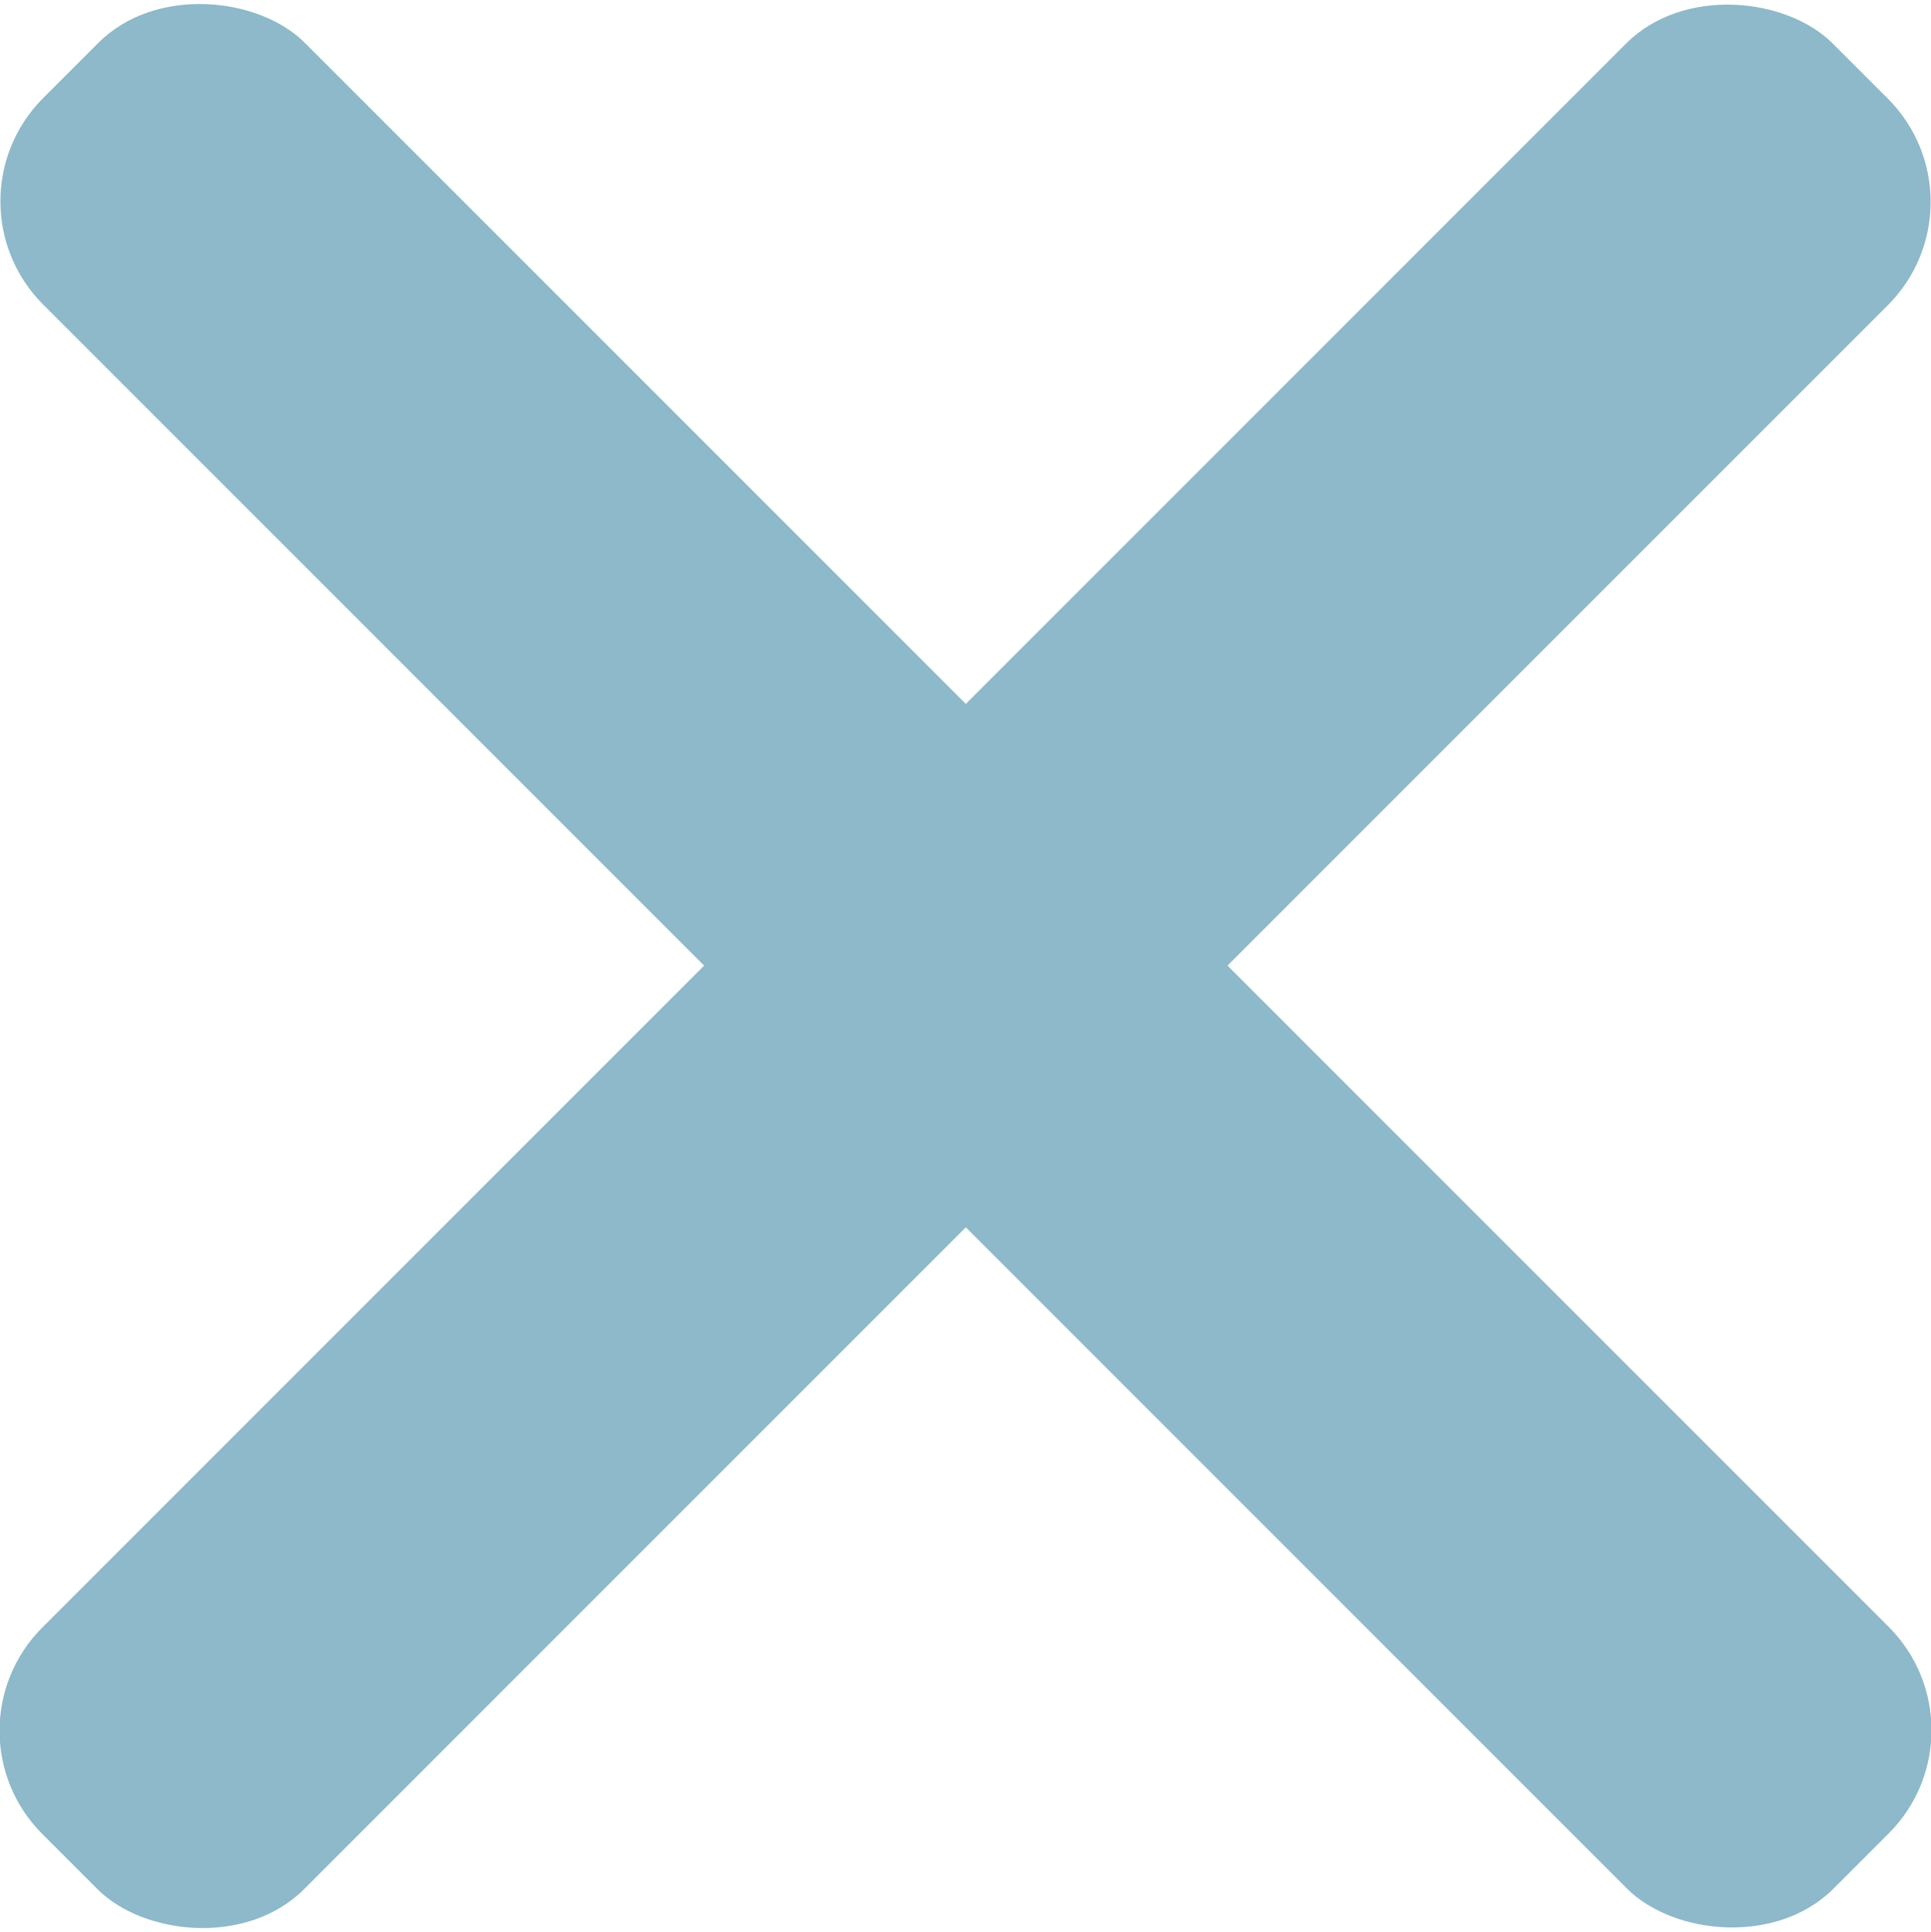 <?xml version="1.0" encoding="UTF-8"?><svg id="Layer_2" xmlns="http://www.w3.org/2000/svg" viewBox="0 0 22.75 22.76"><defs><style>.cls-1{fill:#8db9ca;stroke-width:0px;}</style></defs><g id="Layer_2-2"><g id="Layer_2-2"><g id="Layer_2-2-2"><g id="Nav_Menu"><rect class="cls-1" x="-3.54" y="9.2" width="29.83" height="4.36" rx="1.72" ry="1.72" transform="translate(-4.72 11.38) rotate(-45)"/><rect class="cls-1" x="9.2" y="-3.54" width="4.36" height="29.83" rx="1.72" ry="1.72" transform="translate(-4.71 11.38) rotate(-45)"/></g></g></g></g></svg>